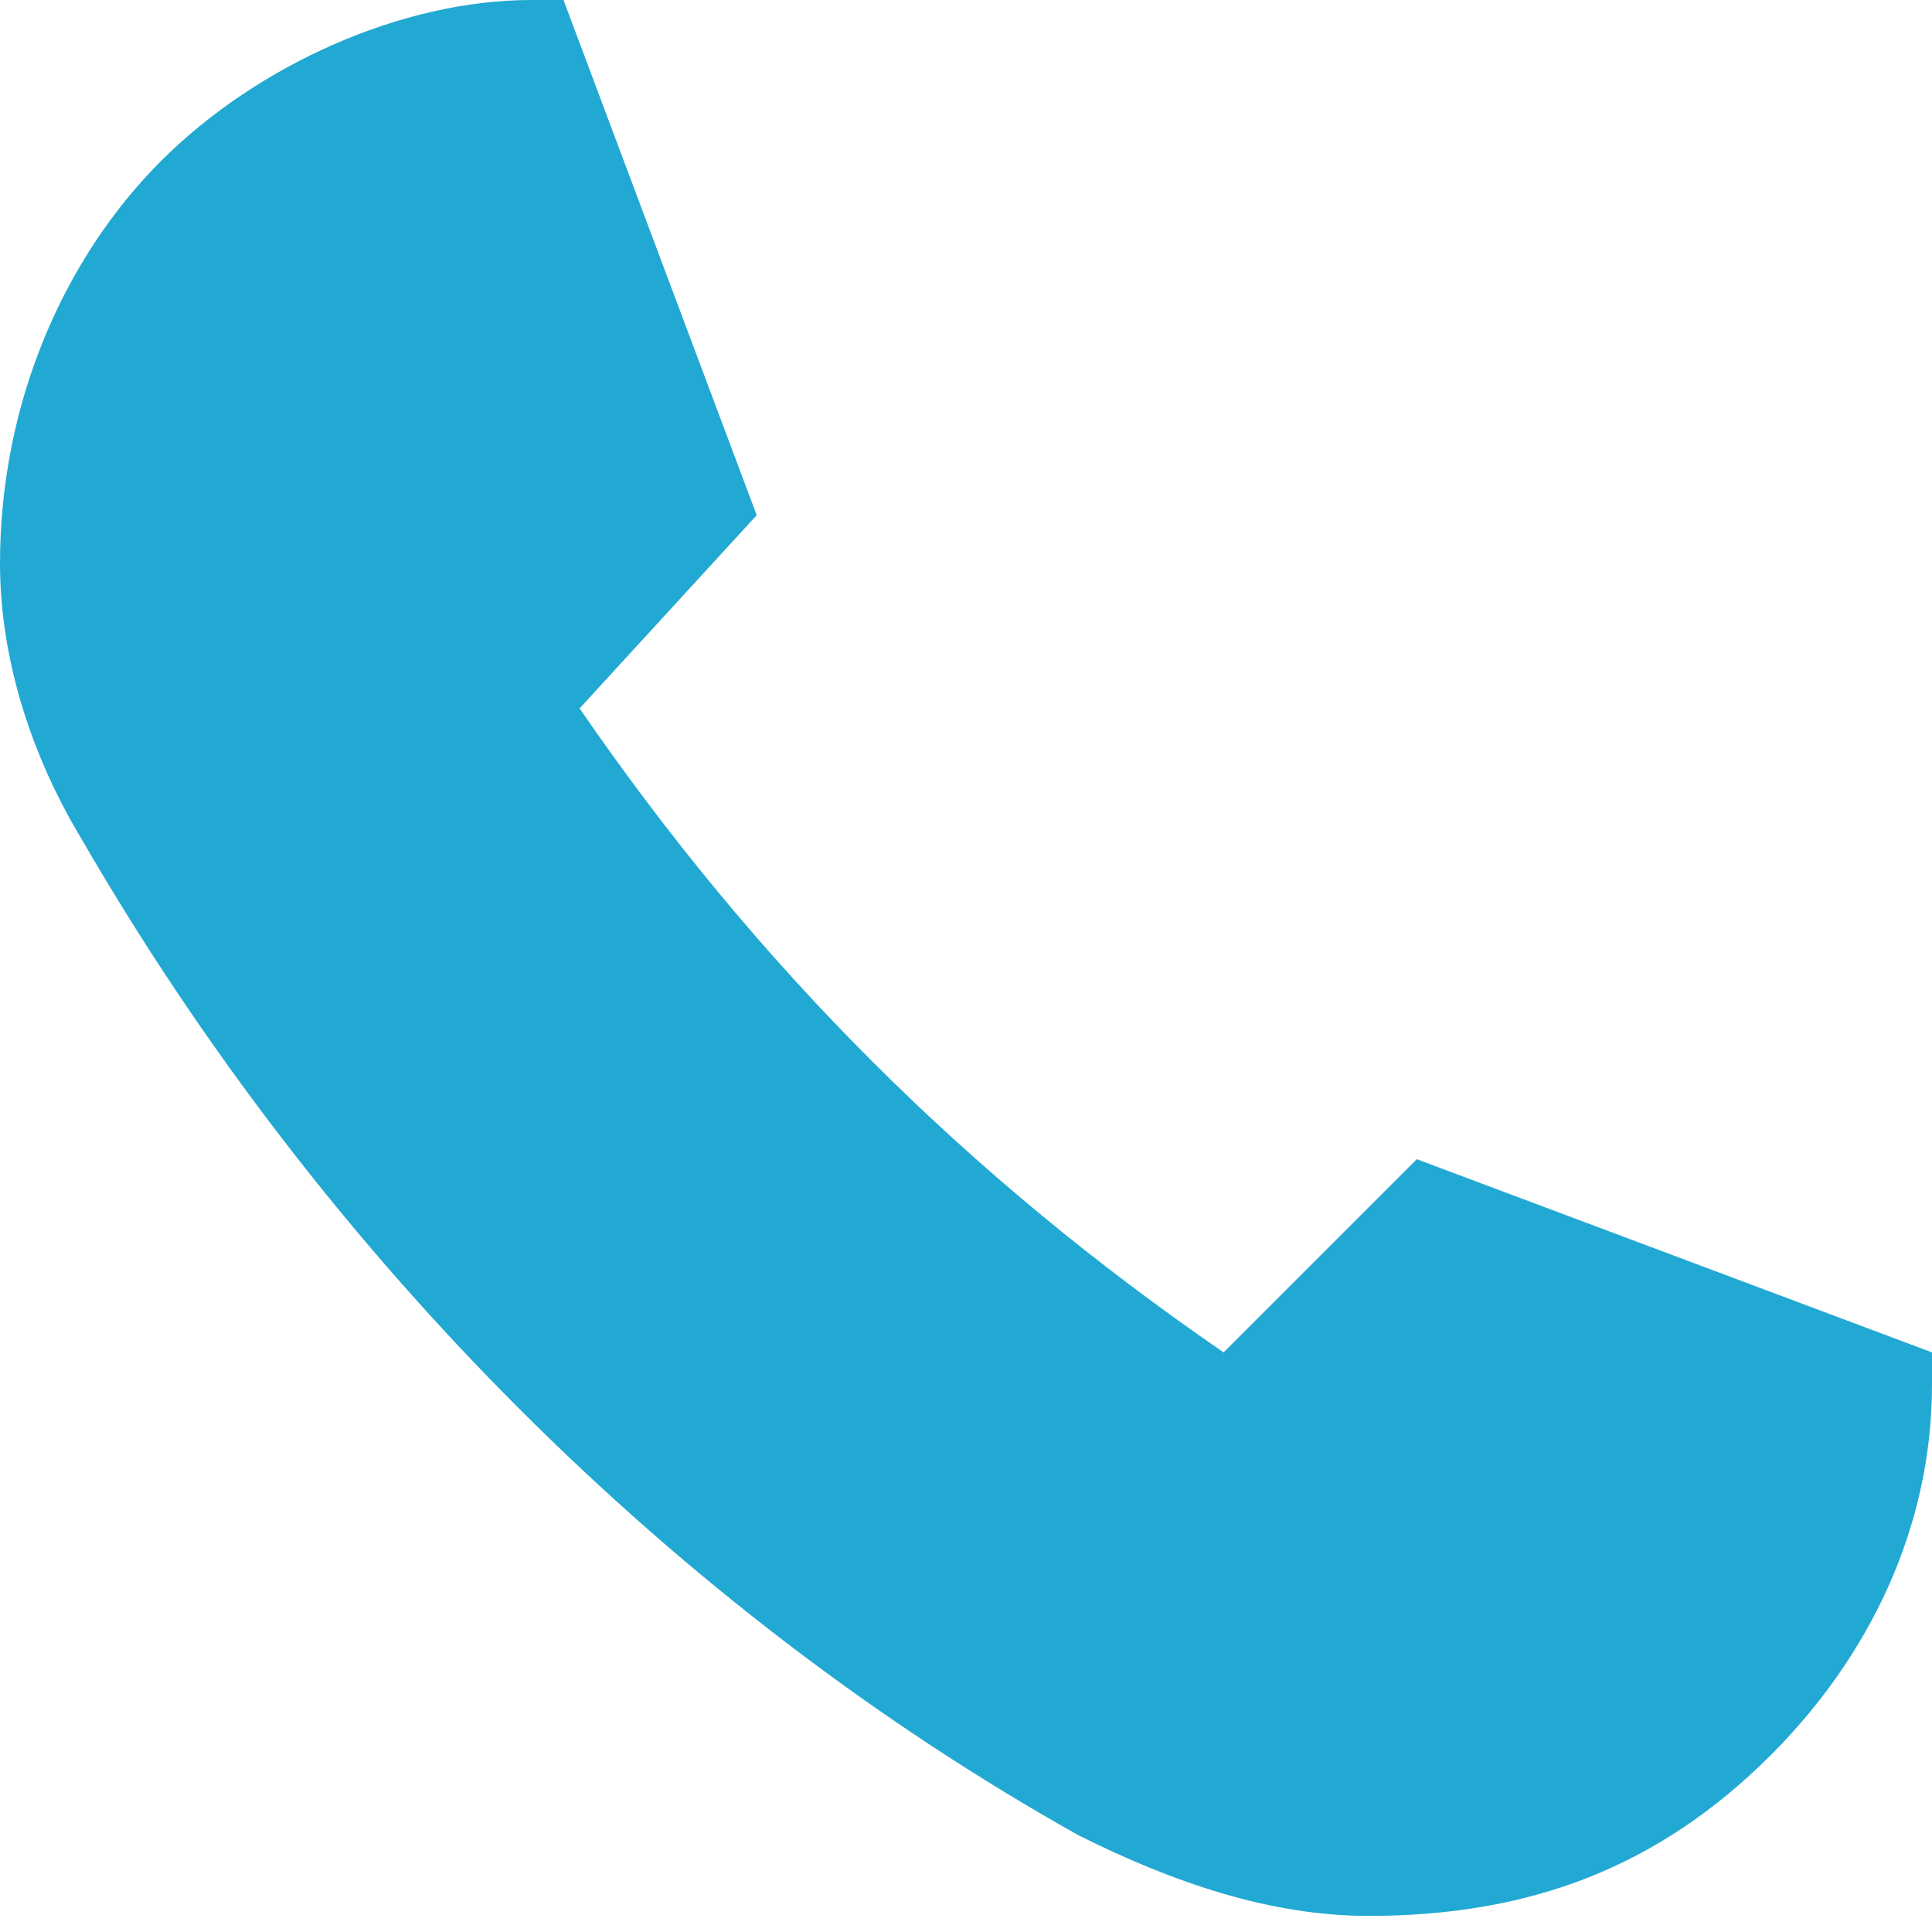 <svg xmlns="http://www.w3.org/2000/svg" preserveAspectRatio="xMidYMid" width="12" height="12"><path fill="#22a9d3" d="M12 8.4v.2c0 .9-.4 1.7-1 2.3-.7.7-1.5 1-2.5 1-.6 0-1.2-.2-1.8-.5C4.2 10 2 7.8.5 5.2.2 4.7 0 4.1 0 3.5 0 2.5.4 1.6 1 1c.6-.6 1.5-1 2.3-1h.2l1.2 3.2-1.1 1.2c1.1 1.6 2.4 2.9 4 4l1.2-1.2L12 8.4z"/></svg>